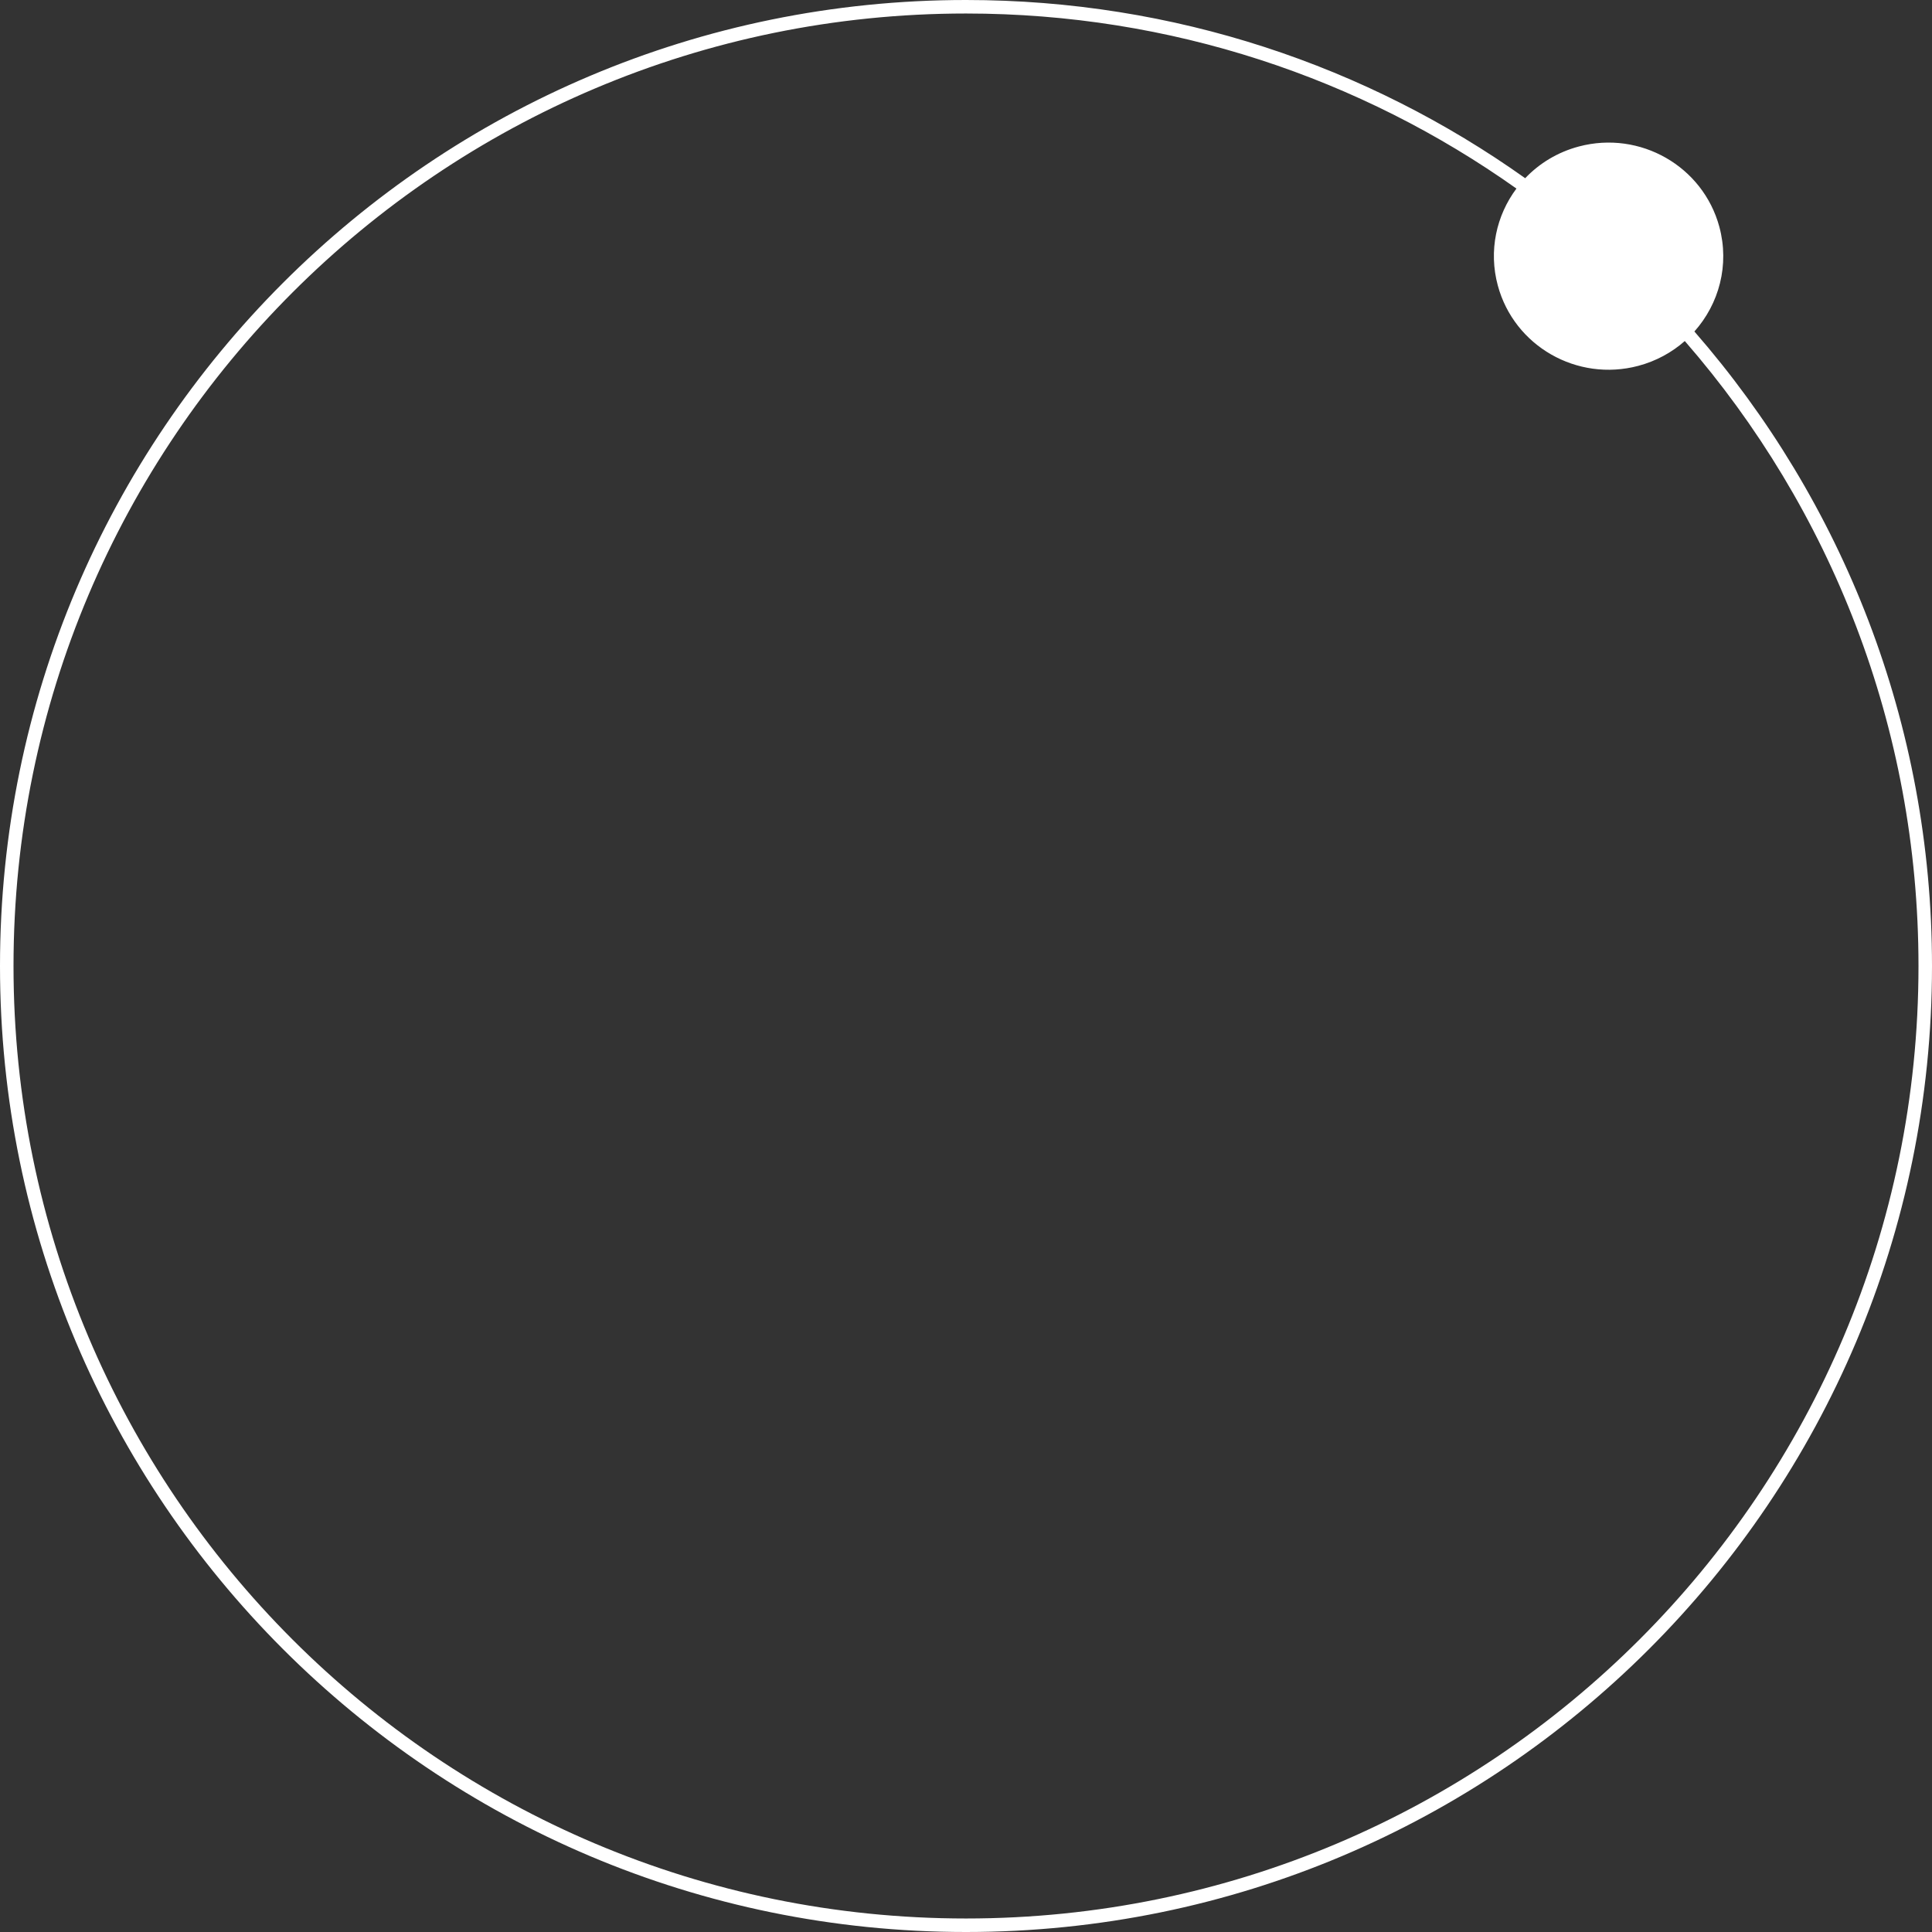 <svg width="429" height="429" viewBox="0 0 429 429" fill="none" xmlns="http://www.w3.org/2000/svg">
<rect x="0" y="0" width="429" height="429" fill="#333333" stroke="none"/>
<path d="M214.5 0C260.774 0 303.625 14.653 338.667 39.571C341.798 36.281 345.86 33.782 350.594 32.526C364.177 28.922 378.139 36.905 381.778 50.356C384.075 58.845 381.71 67.482 376.24 73.606C409.098 111.294 429 160.573 429 214.5C429 332.965 332.965 429 214.5 429C96.035 429 0 332.965 0 214.5C0 96.035 96.035 0 214.5 0ZM214.5 3C97.692 3 3 97.692 3 214.5C3 331.308 97.692 426 214.5 426C331.308 426 426 331.308 426 214.5C426 161.398 406.429 112.867 374.108 75.726C371.237 78.259 367.742 80.186 363.773 81.239C350.191 84.843 336.229 76.861 332.59 63.409C330.5 55.685 332.268 47.837 336.725 41.872C302.21 17.391 260.036 3 214.5 3Z" fill="white"/>
</svg>
